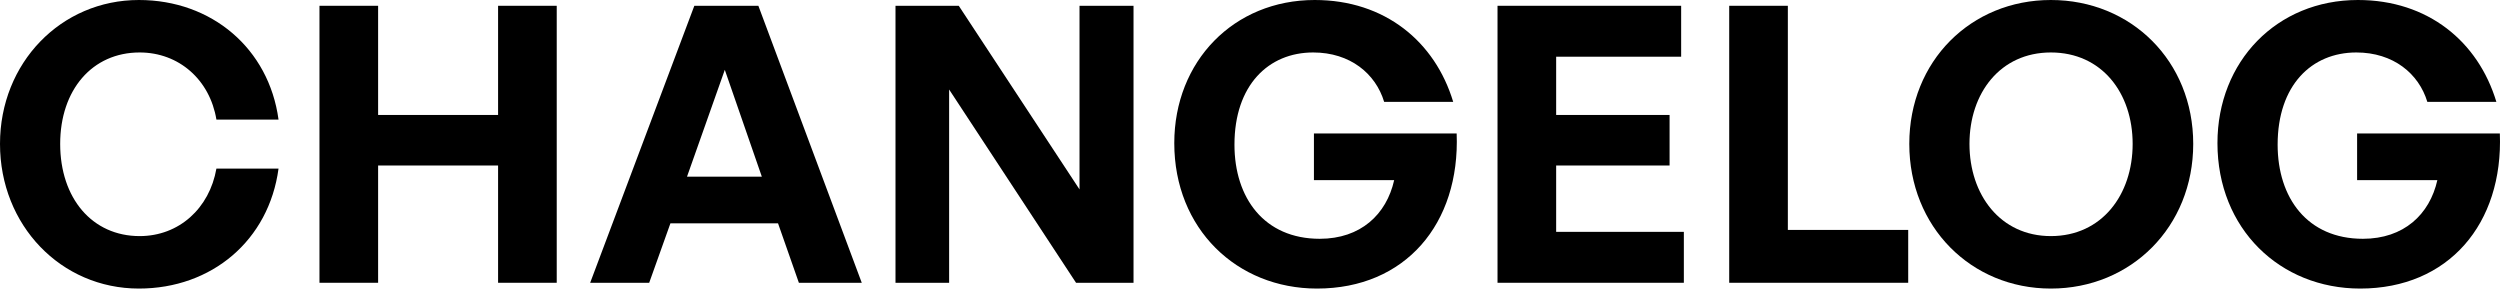 <svg width="1520" height="176" viewBox="0 0 1520 176" fill="none" xmlns="http://www.w3.org/2000/svg">
<path d="M84.439 175.445C128.769 175.445 163.482 146.126 169.346 102.499H131.583C127.362 126.658 108.832 143.546 84.908 143.546C56.058 143.546 36.59 120.56 36.59 87.488C36.59 54.651 56.058 31.899 84.908 31.899C108.832 31.899 127.596 48.552 131.583 72.711H169.346C163.482 29.553 128.769 0 84.439 0C37.059 0 0 38.232 0 87.488C0 136.978 37.059 175.445 84.439 175.445Z" fill="black"/>
<path d="M229.892 171.926V100.623H302.837V171.926H338.489V3.518H302.837V69.896H229.892V3.518H194.24V171.926H229.892Z" fill="black"/>
<path d="M485.716 171.926H523.948L461.088 3.518H422.153L358.824 171.926H394.71L407.61 135.805H473.05L485.716 171.926ZM440.682 42.454L463.199 107.425H417.696L440.682 42.454Z" fill="black"/>
<path d="M654.234 171.926H689.182V3.518H656.345V115.165L582.93 3.518H544.464V171.926H577.067V54.416L654.234 171.926Z" fill="black"/>
<path d="M800.746 175.445C854.459 175.445 887.765 136.04 885.654 81.155H798.87V109.536H847.657C842.966 130.411 827.251 145.187 802.388 145.187C768.613 145.187 750.552 120.325 750.552 87.957C750.552 51.836 771.193 31.899 798.401 31.899C820.918 31.899 836.398 44.799 841.558 61.922H883.543C872.519 25.332 842.027 0 799.339 0C750.083 0 713.962 37.294 713.962 87.019C713.962 139.089 751.96 175.445 800.746 175.445Z" fill="black"/>
<path d="M1023.78 140.966H946.144V100.623H1015.1V69.896H946.144V34.479H1022.14V3.518H910.493V171.926H1023.78V140.966Z" fill="black"/>
<path d="M1160.19 171.926V139.793H1087.01V3.518H1051.36V171.926H1160.19Z" fill="black"/>
<path d="M1246.93 175.445C1295.71 175.445 1333.48 137.916 1333.48 87.488C1333.48 37.059 1295.71 0 1246.93 0C1198.38 0 1160.85 37.059 1160.85 87.488C1160.85 137.916 1198.38 175.445 1246.93 175.445ZM1246.93 143.546C1216.2 143.546 1197.44 118.449 1197.44 87.488C1197.44 56.527 1216.2 31.899 1246.93 31.899C1277.89 31.899 1296.65 56.527 1296.65 87.488C1296.65 118.449 1277.89 143.546 1246.93 143.546Z" fill="black"/>
<path d="M1435 175.445C1488.71 175.445 1522.02 136.04 1519.91 81.155H1433.12V109.536H1481.91C1477.22 130.411 1461.5 145.187 1436.64 145.187C1402.86 145.187 1384.8 120.325 1384.8 87.957C1384.8 51.836 1405.44 31.899 1432.65 31.899C1455.17 31.899 1470.65 44.799 1475.81 61.922H1517.79C1506.77 25.332 1476.28 0 1433.59 0C1384.33 0 1348.21 37.294 1348.21 87.019C1348.21 139.089 1386.21 175.445 1435 175.445Z" fill="black"/>
</svg>
